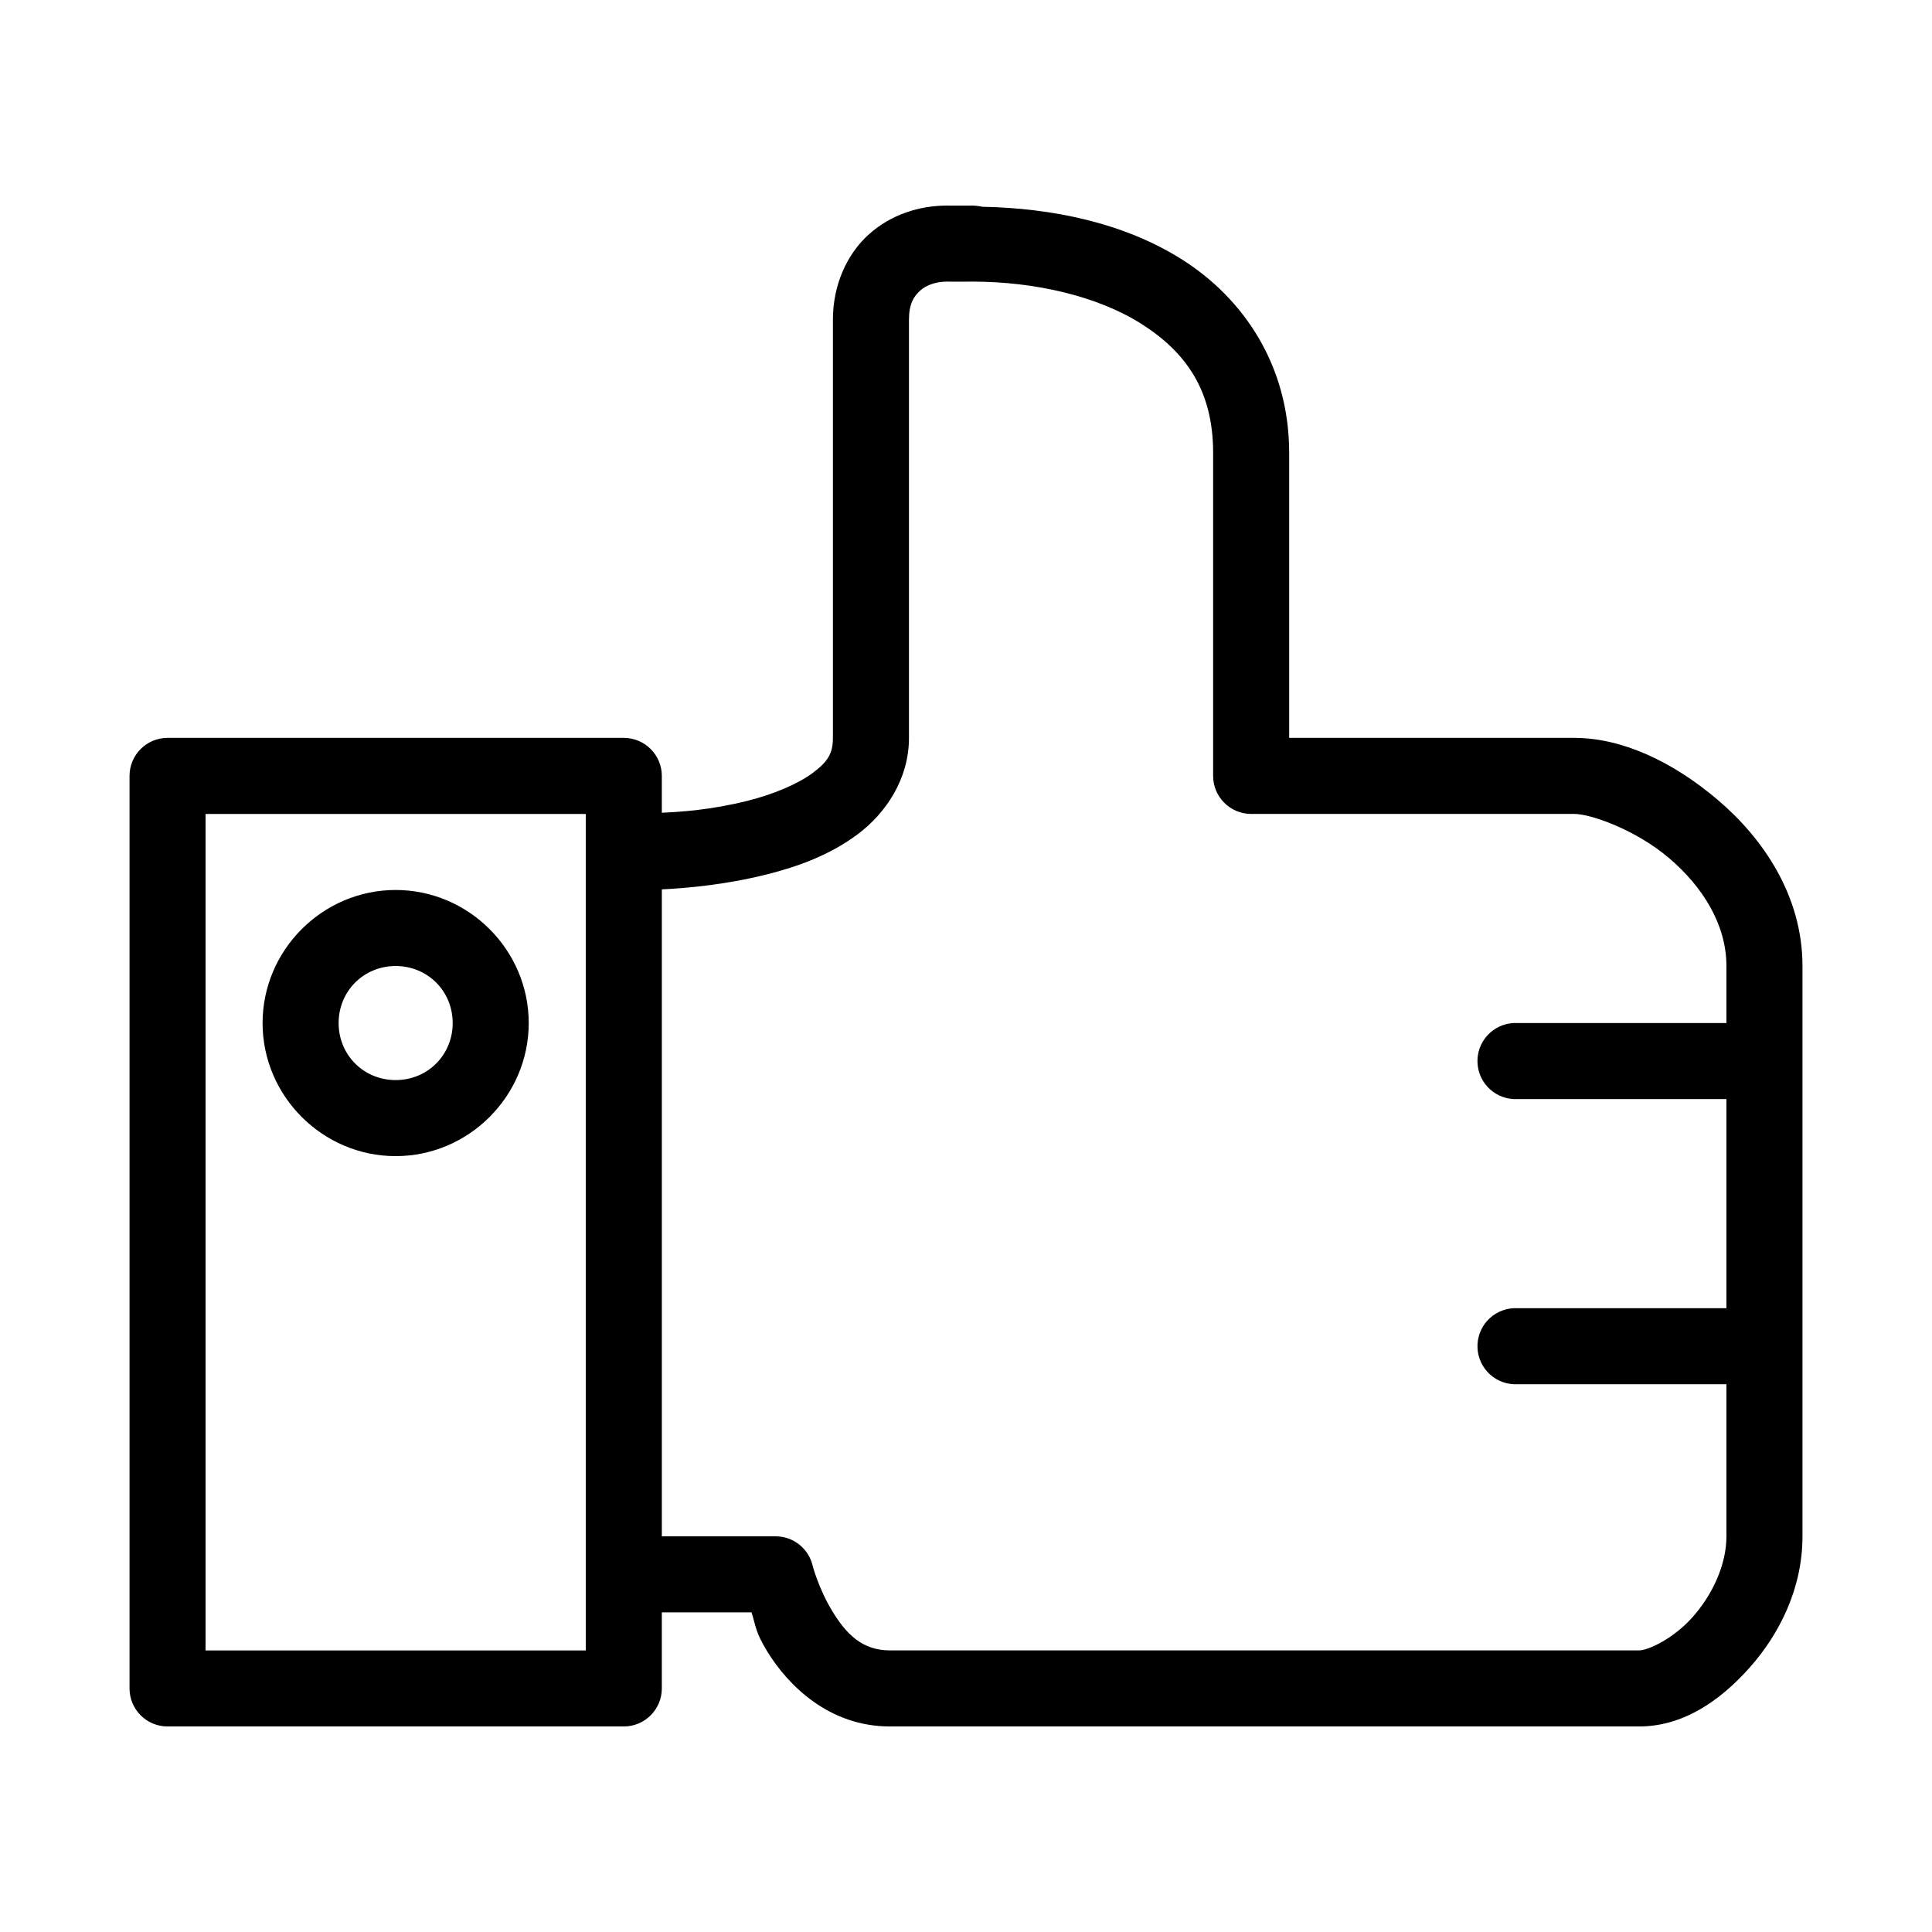 <?xml version="1.0" encoding="UTF-8"?>
<!-- Uploaded to: ICON Repo, www.iconrepo.com, Generator: ICON Repo Mixer Tools -->
<svg fill="#000000" width="800px" height="800px" version="1.1" viewBox="144 144 512 512" xmlns="http://www.w3.org/2000/svg">
 <path d="m394.96 198.48c-7.289 0-14.773 2.348-20.625 7.555-5.852 5.207-9.605 13.445-9.605 22.672v110.84c0 4.203-1.402 6.324-5.352 9.289-3.949 2.961-10.527 5.703-17.32 7.398-9.695 2.422-17.758 2.93-22.668 3.148v-9.762c-0.004-5.562-4.512-10.074-10.078-10.074h-120.91c-5.566 0-10.074 4.512-10.074 10.074v241.83c0 5.566 4.508 10.078 10.074 10.078h120.91c5.566 0 10.074-4.512 10.078-10.078v-20.152h23.773c1.133 3.481 0.957 5.098 4.094 10.234 5.602 9.188 16.496 19.996 32.59 19.996h198.53c11.52 0 21.309-6.629 29.285-15.586 7.973-8.961 14.012-21.062 14.012-34.797v-151.14c0-18.629-10.461-33.875-22.516-44.086-12.055-10.211-25.398-16.371-37.941-16.371h-75.574v-75.574c0-23.059-12.051-40.848-28.336-51.168-15.531-9.84-34.605-13.641-52.902-14.012-0.316-0.004-0.629-0.152-0.945-0.156-0.57-0.102-1.148-0.156-1.73-0.156-0.051-0.004-0.105-0.004-0.156 0-1.652 0.039-6.457 0-6.457 0-0.051-0.004-0.105-0.004-0.156 0zm-0.156 20.152h0.156c0.18 0 4.152 0.047 6.769 0 0.121-0.004 0.199 0 0.316 0 15.977 0.047 32.637 3.727 44.398 11.176 11.836 7.5 19.047 17.672 19.047 34.164v85.648c0.004 5.566 4.512 10.074 10.078 10.078h85.648c4.25 0 16.094 4.078 25.031 11.648s15.273 17.641 15.273 28.656v15.113h-55.422c-0.312-0.016-0.629-0.016-0.941 0-2.676 0.125-5.188 1.305-6.988 3.285-1.801 1.977-2.746 4.59-2.617 7.262 0.125 2.676 1.305 5.188 3.285 6.988 1.977 1.801 4.59 2.742 7.262 2.617h55.422v55.418h-55.422c-0.312-0.016-0.629-0.016-0.941 0-2.676 0.125-5.188 1.309-6.988 3.285s-2.746 4.59-2.617 7.266c0.125 2.672 1.305 5.184 3.285 6.984 1.977 1.801 4.59 2.742 7.262 2.617h55.422v40.305c0 7.602-3.758 15.551-8.977 21.414-5.215 5.859-11.875 8.816-14.168 8.816h-198.53c-7.477 0-11.656-4.465-15.273-10.391-3.617-5.93-5.195-11.969-5.195-11.969-1.027-4.574-5.074-7.836-9.762-7.871h-30.227v-171.45c5.961-0.277 16.488-1.133 27.707-3.934 8.324-2.082 16.859-5.164 24.246-10.707 7.391-5.543 13.539-14.586 13.539-25.504v-110.84c0-4.176 1.285-6.195 2.992-7.715 1.672-1.488 4.203-2.324 6.93-2.359zm-196.33 141.07h100.76v221.68h-100.76zm50.379 20.152c-19.359 0-35.266 15.906-35.266 35.266 0 19.355 15.906 35.266 35.266 35.266s35.266-15.91 35.266-35.266c0-19.359-15.906-35.266-35.266-35.266zm0 20.152c8.469 0 15.113 6.644 15.113 15.113 0 8.465-6.644 15.113-15.113 15.113-8.465 0-15.113-6.648-15.113-15.113 0-8.469 6.648-15.113 15.113-15.113z"/>
</svg>
